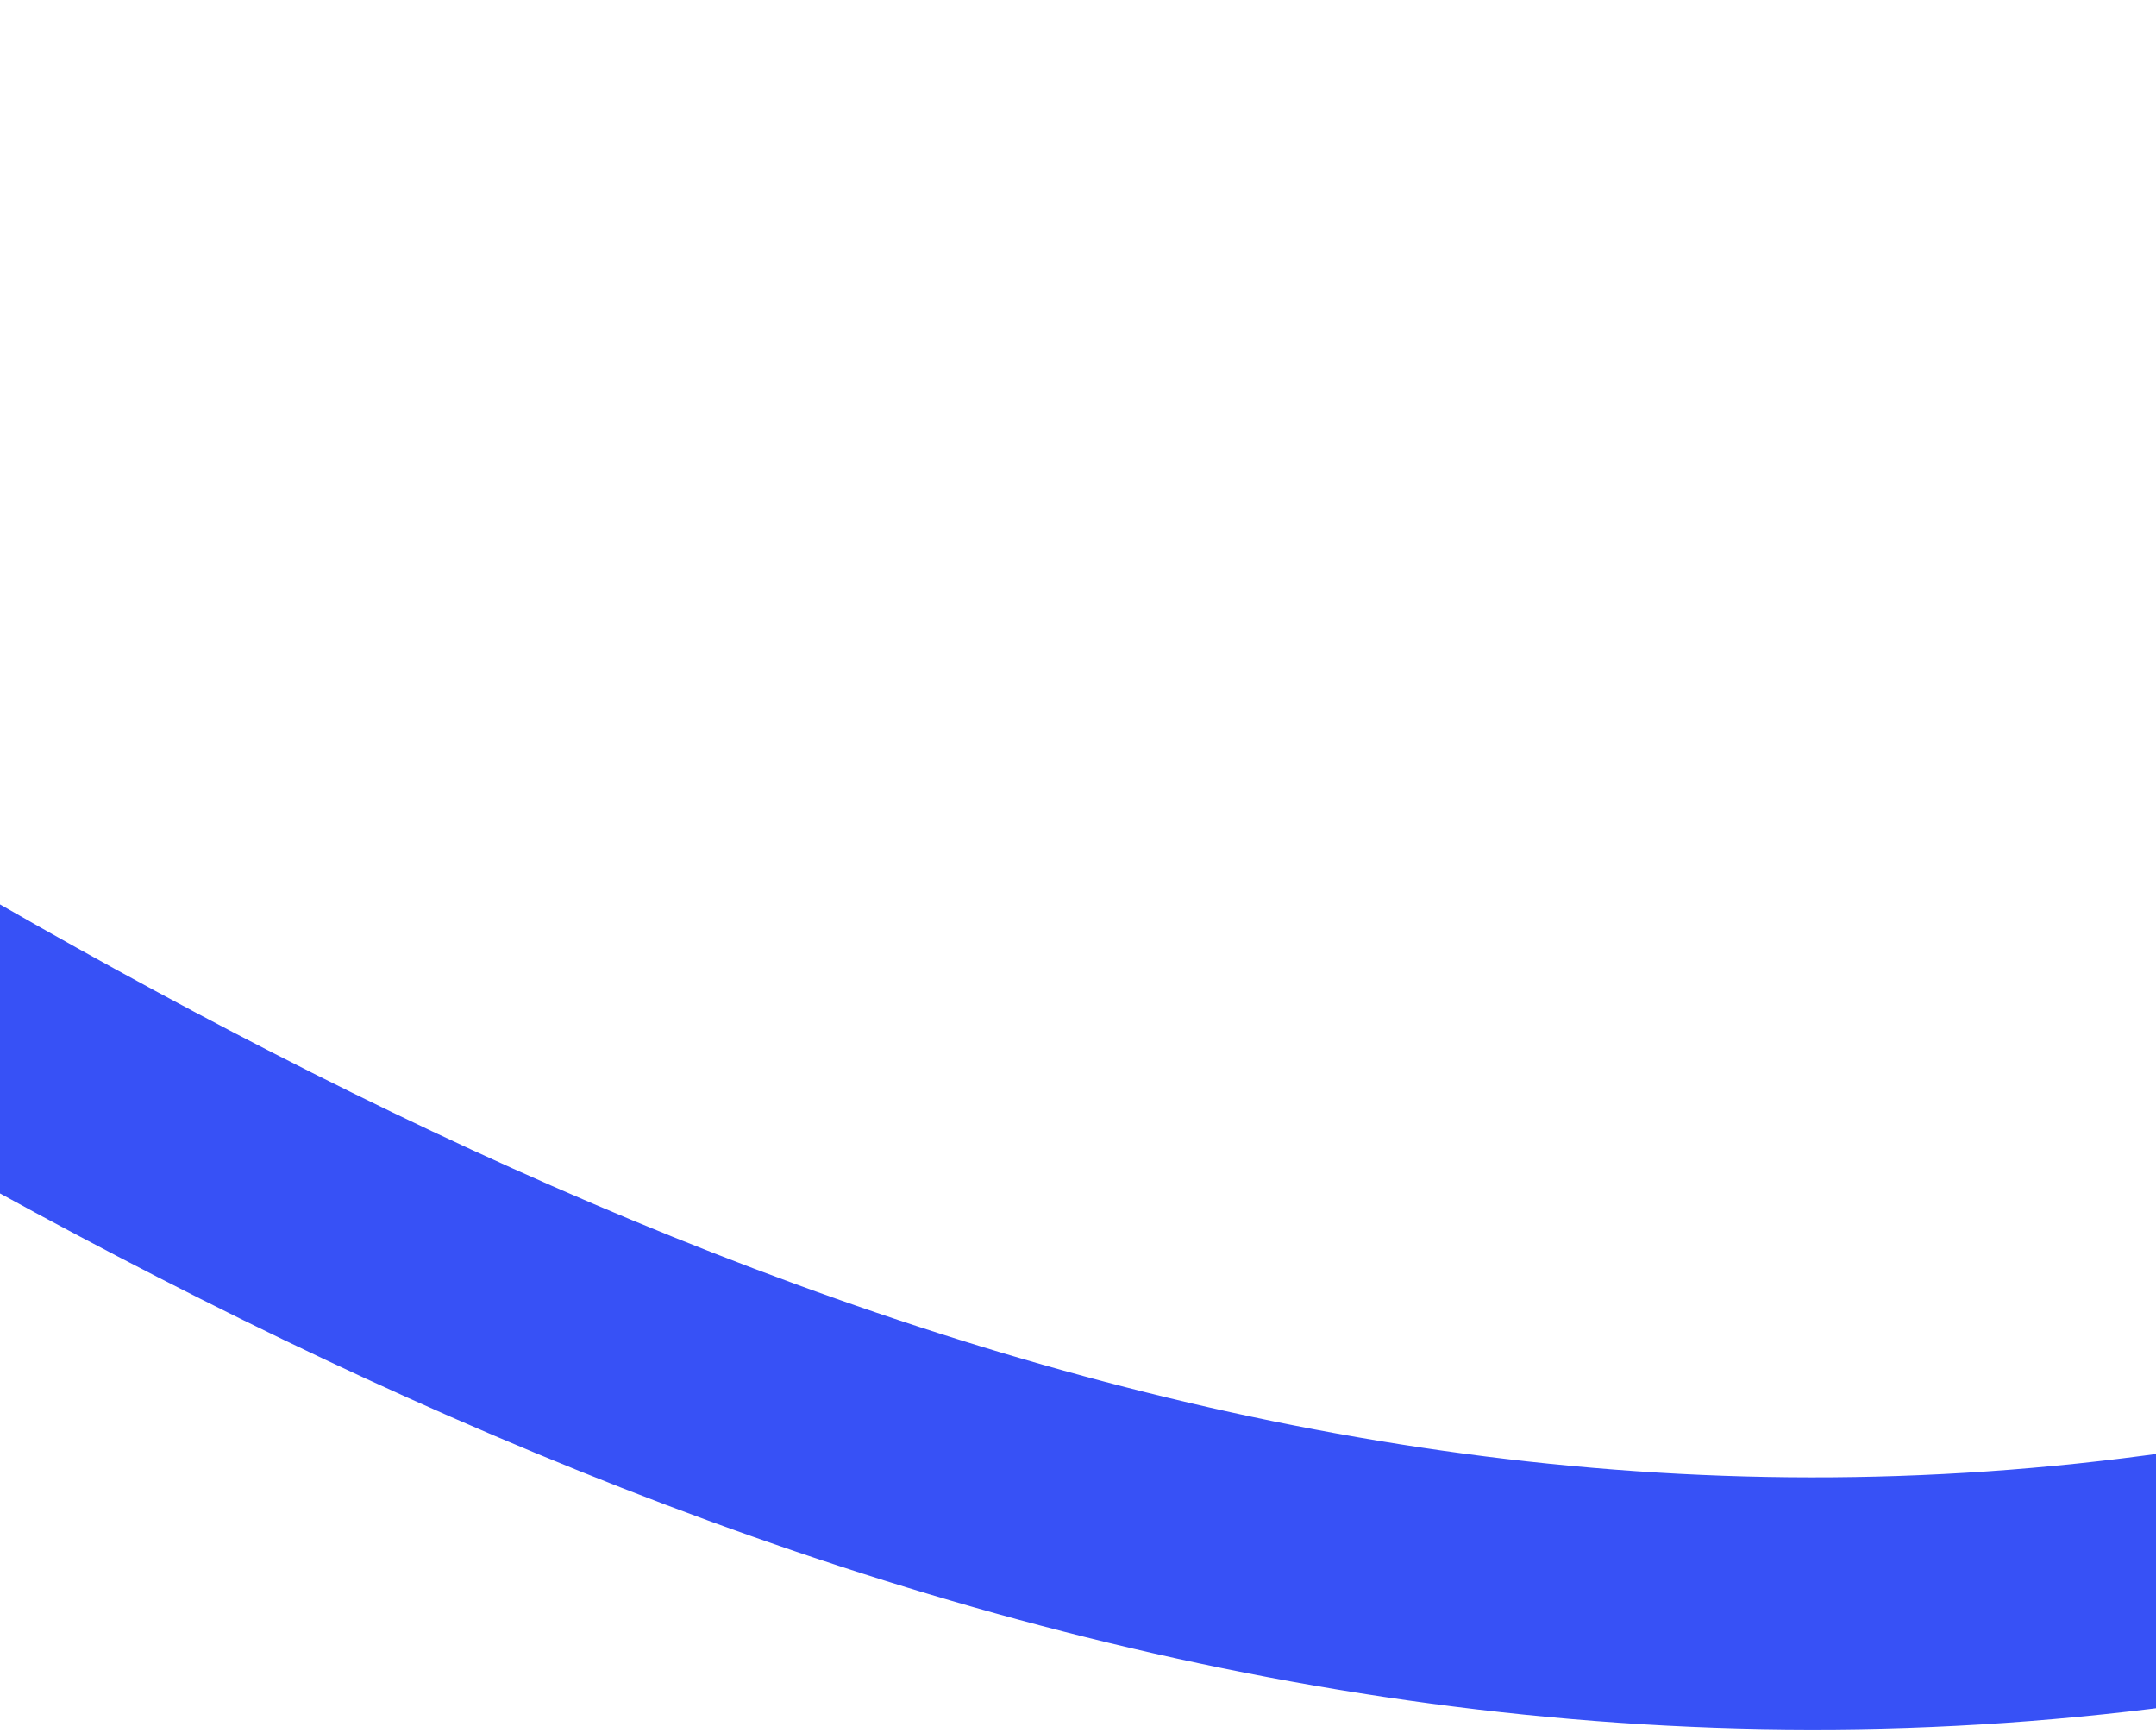 <svg xmlns="http://www.w3.org/2000/svg" width="402" height="323" viewBox="0 0 402 323" fill="none"><path d="M-274.99 20.323C4.232 194.323 331.949 503.217 769.907 102.943" stroke="#3751F6" stroke-width="47"></path></svg>